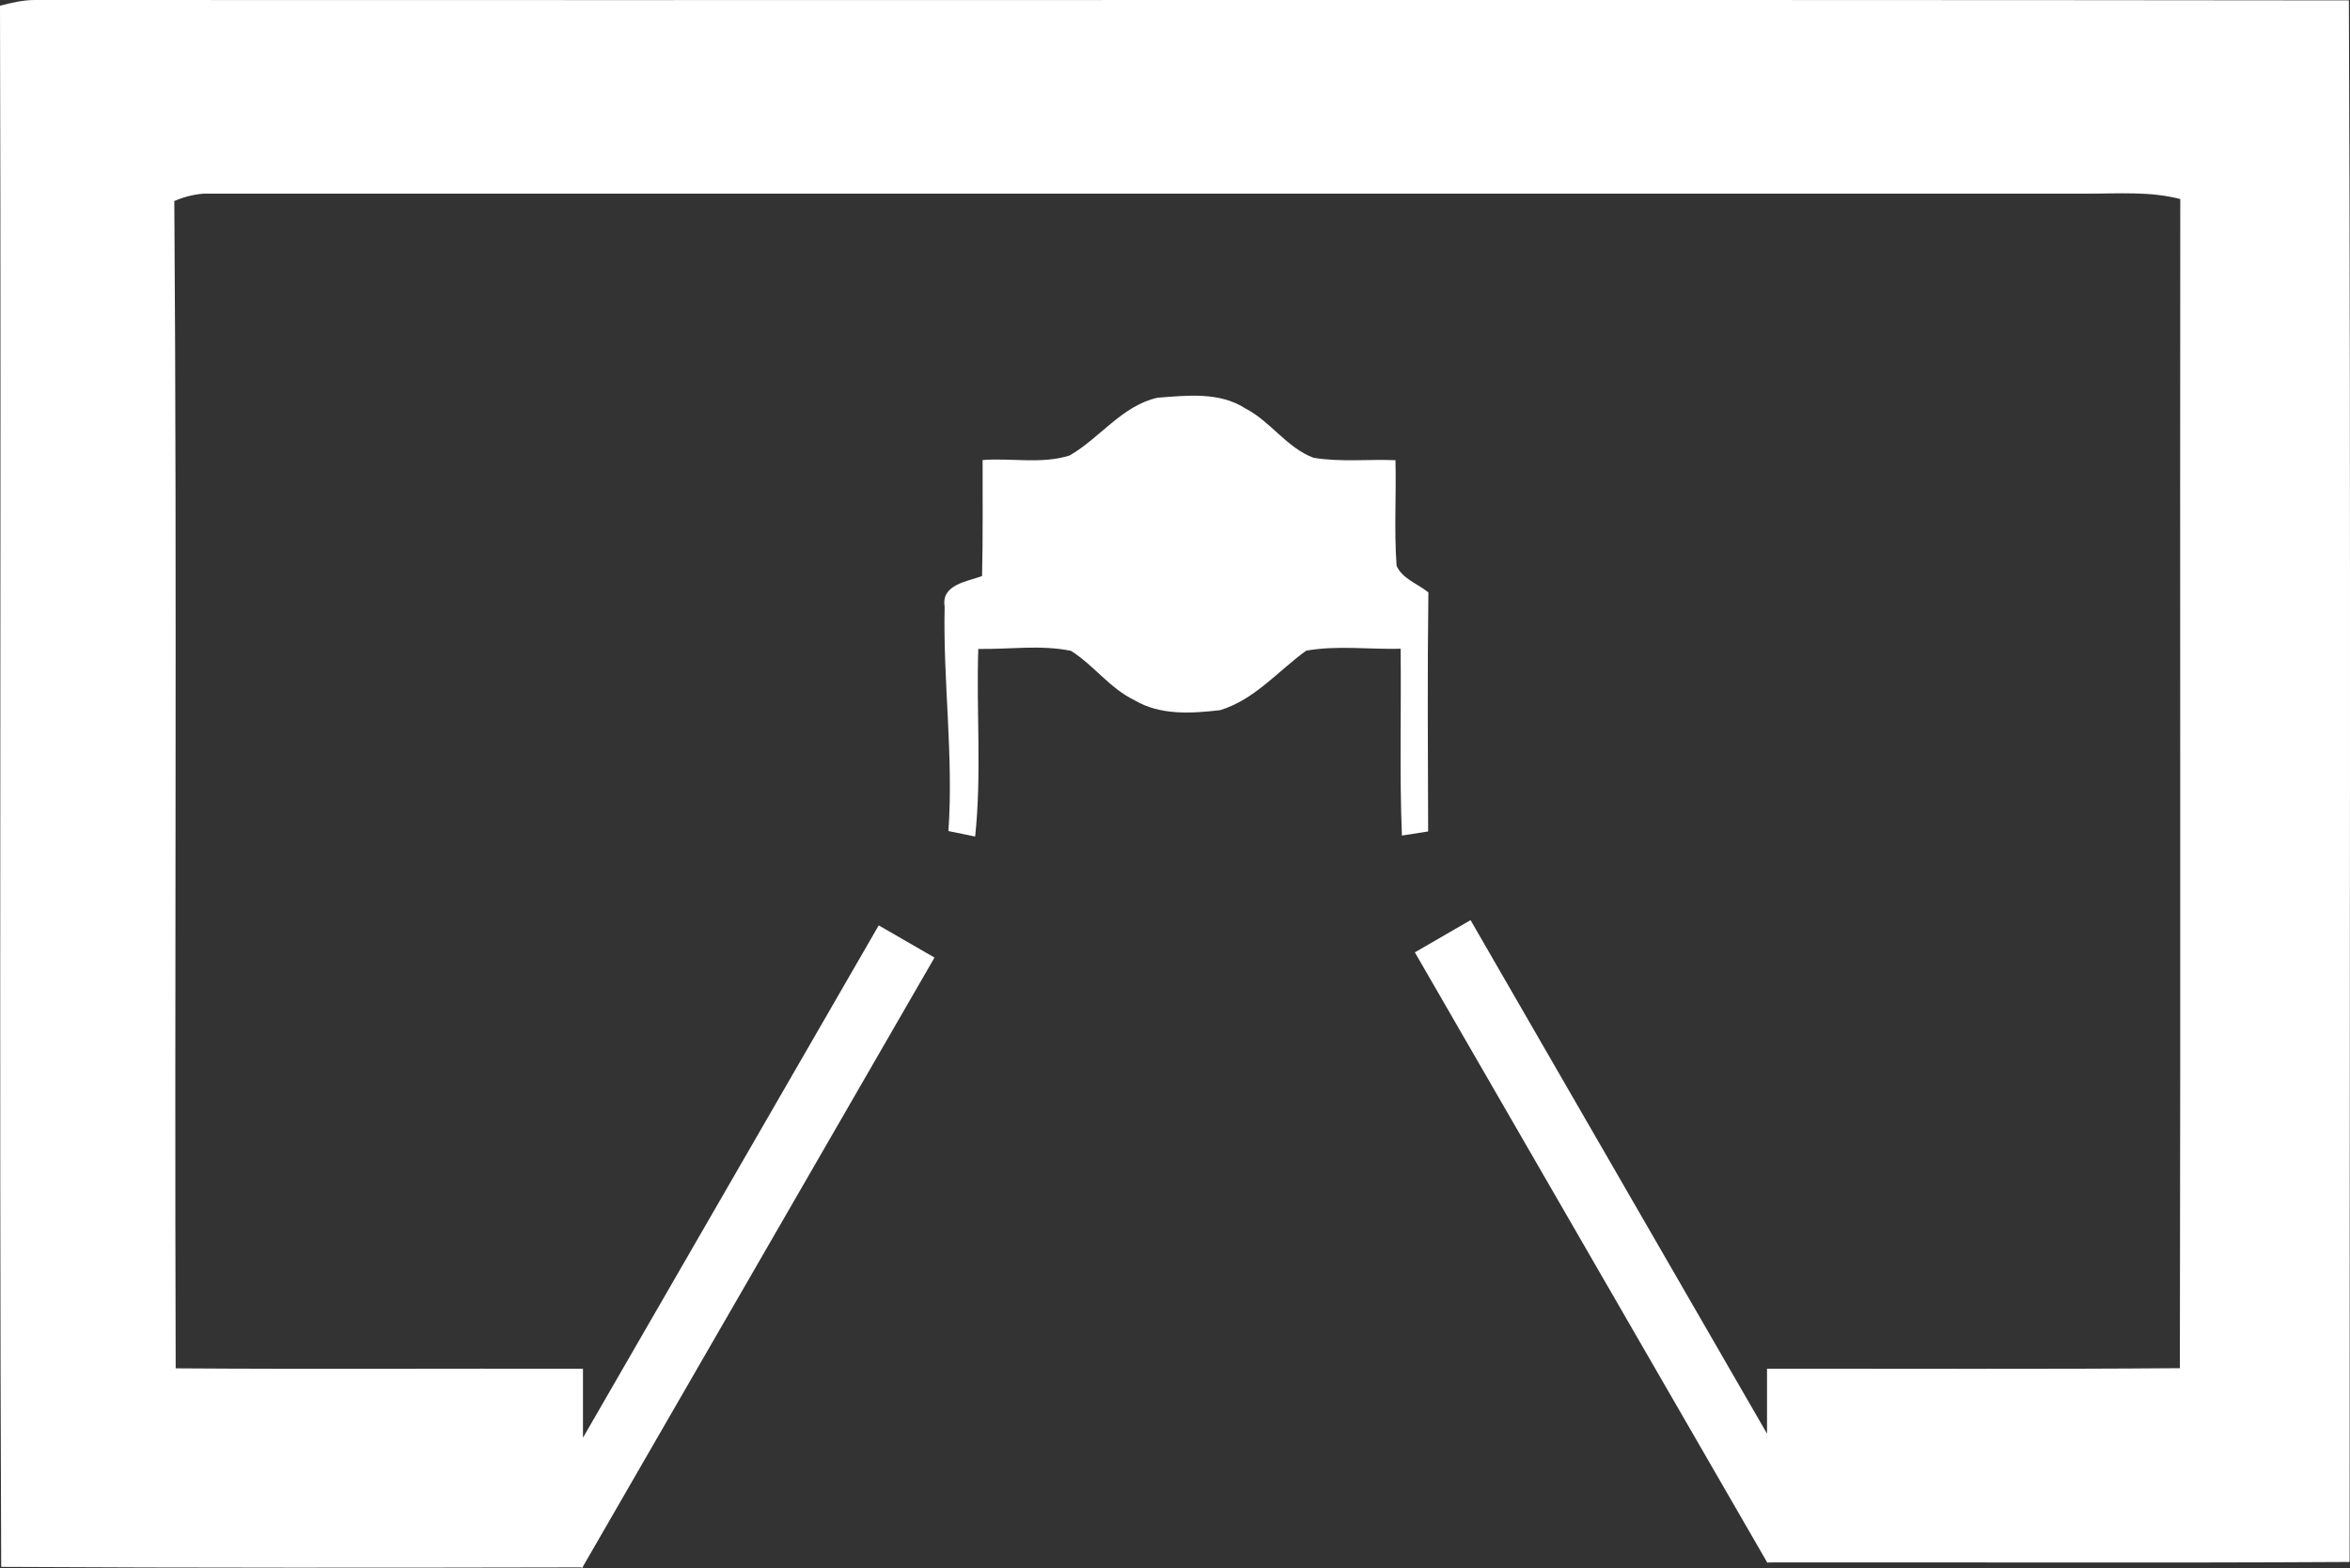 <?xml version="1.0" encoding="UTF-8"?> <svg xmlns="http://www.w3.org/2000/svg" id="Layer_2" data-name="Layer 2" width="292.01" height="194.85" viewBox="0 0 292.01 194.85"><rect x="0" y="0" width="292.01" height="194.85" fill="#333333" stroke="none"/><defs><style> .cls-1 { fill: #fff; stroke-width: 0px; } </style></defs><g id="Layer_2-2" data-name="Layer 2"><g><path class="cls-1" d="M291.96,194.08c-24.08.14-48.16.02-72.26.06h-.12v-.02s-43.77-75.79-43.77-75.79l6.92-4,36.84,63.81v-8.07c17.1-.02,34.2.07,51.3-.07.1-48.42,0-96.85.05-145.27-3.78-.98-7.7-.66-11.55-.67-78.02,0-156.04-.01-234.06,0-1.26.1-2.48.41-3.65.92.35,48.34.01,96.7.17,145.04,16.87.12,33.74.01,50.61.05v8.57l36.75-63.66,6.93,4-43.68,75.66-.06.11h-.23c-23.99.05-48,.07-72-.06C-.13,130.03.18,65.37,0,.71,1.4.35,2.81.01,4.27,0c95.86.05,191.73-.06,287.6.05.26,64.67.08,129.35.09,194.03Z"></path><polygon class="cls-1" points="72.44 194.64 72.44 194.75 72.38 194.75 72.44 194.64"></polygon><polygon class="cls-1" points="219.58 194.14 219.57 194.14 219.57 194.12 219.58 194.14"></polygon><polygon class="cls-1" points="72.38 194.75 72.32 194.85 72.15 194.75 72.38 194.75"></polygon><polygon class="cls-1" points="219.7 194.14 219.61 194.19 219.58 194.14 219.7 194.14"></polygon><path class="cls-1" d="M132.92,56.59c3.77-2.17,6.48-6.17,10.9-7.17,3.65-.28,7.7-.76,10.93,1.33,3.13,1.61,5.14,4.89,8.47,6.13,3.36.56,6.79.16,10.18.3.11,4.37-.18,8.76.14,13.13.72,1.62,2.64,2.22,3.95,3.3-.13,9.9-.06,19.8-.03,29.7-.82.13-2.45.38-3.26.51-.31-7.73-.07-15.47-.16-23.21-3.91.1-7.88-.45-11.74.24-3.51,2.54-6.41,6.09-10.69,7.39-3.57.41-7.48.67-10.68-1.26-3.04-1.47-5.03-4.34-7.85-6.11-3.76-.78-7.69-.17-11.52-.24-.26,7.77.44,15.57-.39,23.31l-3.32-.68c.65-9.32-.68-18.59-.47-27.89-.45-2.73,2.78-3.11,4.65-3.79.12-4.81.05-9.61.07-14.42,3.58-.28,7.34.54,10.82-.57h0Z"></path></g></g></svg> 